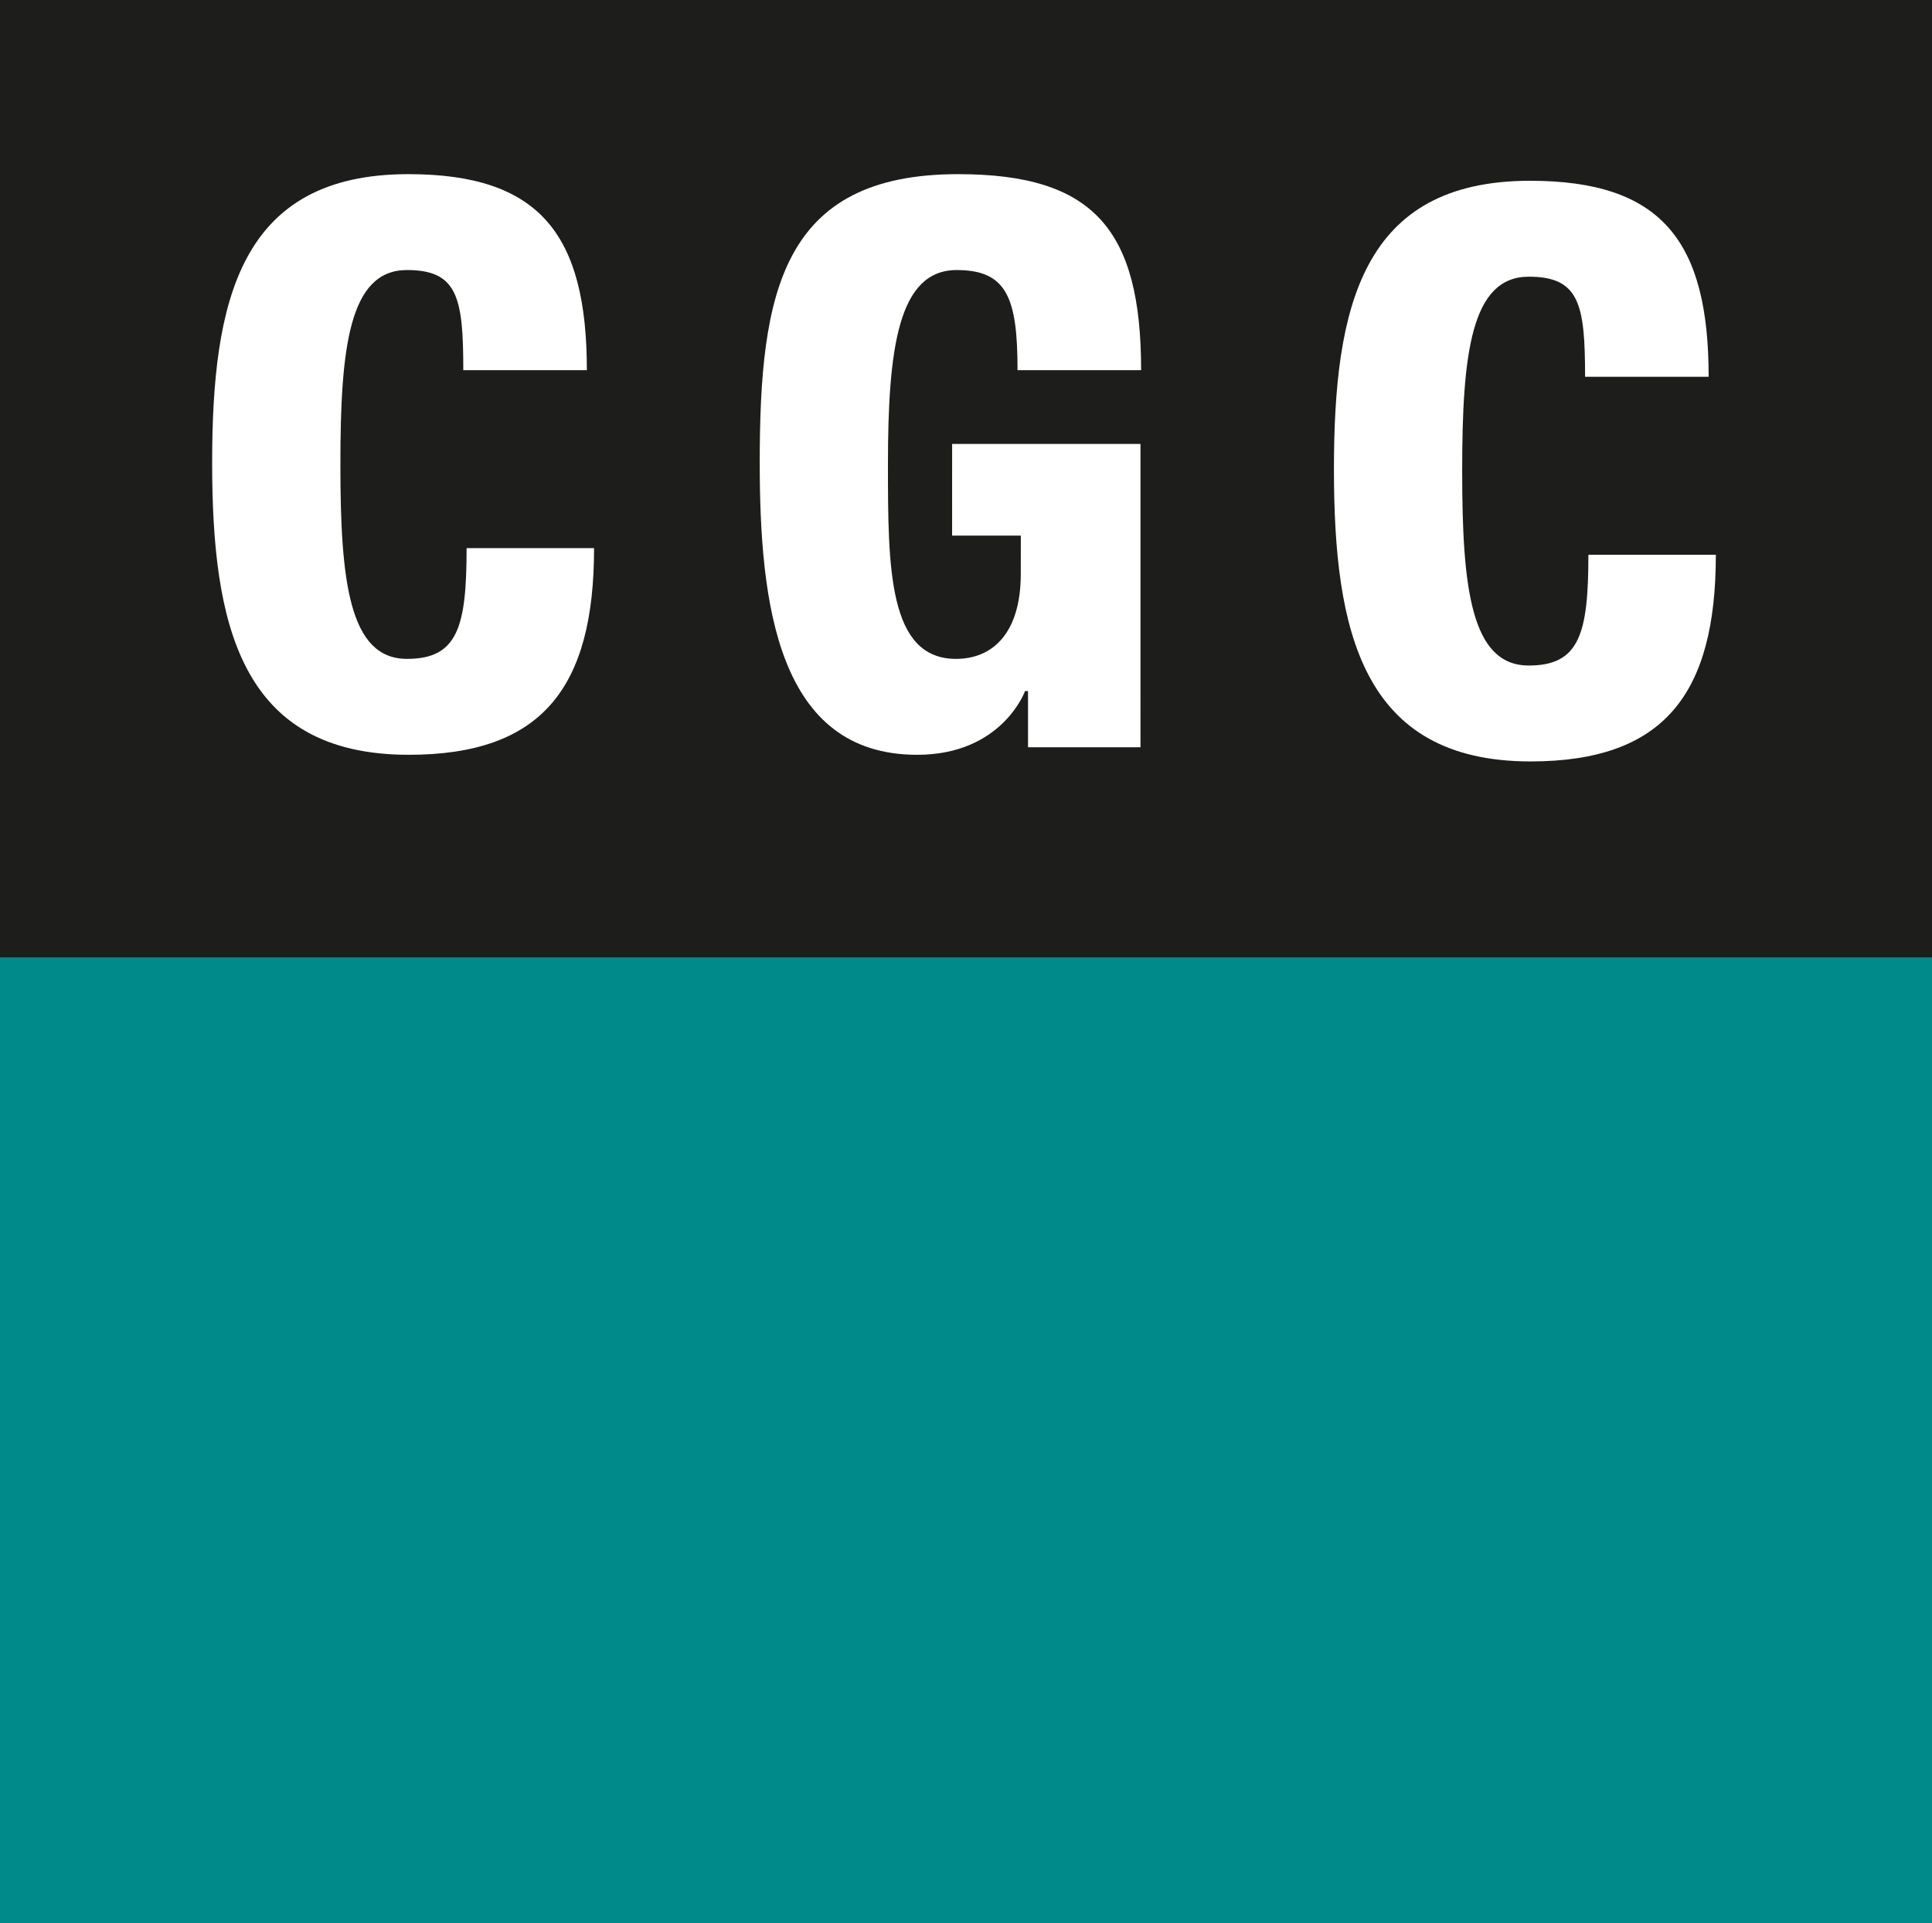 <svg xmlns="http://www.w3.org/2000/svg" viewBox="0 0 185.198 184.393"><rect x="0" y="0" width="185.198" height="184.393" fill="#333333" stroke="none"/><defs><style>.cls-1{fill:#1d1d1b;}.cls-2{fill:#008a89;}.cls-3{fill:#fff;}</style></defs><title>logocgc</title><g id="Capa_2" data-name="Capa 2"><g id="Layer_1" data-name="Layer 1"><rect class="cls-1" width="185.198" height="92.599"/><rect class="cls-2" y="91.793" width="185.198" height="92.601"/><path class="cls-3" d="M109.325,42.568H91.269l-.002,8.789h6.587l-.004,3.681c-.005,5.681-2.706,8.137-6.209,8.137-6.487,0-6.524-8.69-6.524-18.64,0-11.124.977-18.643,6.595-18.643,4.851,0,5.826,2.747,5.826,9.6h11.847c0-13.478-4.542-18.794-17.541-18.794-16.955,0-19.017,11.39-19.017,27.665,0,13.521,1.702,28.009,15.09,28.009,8.146,0,10.343-6.111,10.343-6.111h.284v5.387h10.782Z"/><path class="cls-3" d="M44.727,52.556c0,7.564-.856,10.619-5.718,10.619-5.551,0-6.38-7.485-6.38-18.64,0-11.181.829-18.643,6.38-18.643,4.862,0,5.401,2.647,5.401,9.6H56.255c0-12.998-4.498-18.794-17.113-18.794-16.127,0-18.806,12.07-18.806,27.665,0,15.479,2.676,28.009,18.845,28.009,12.799,0,17.765-6.468,17.765-19.815Z"/><path class="cls-3" d="M152.26,53.194c0,7.564-.856,10.619-5.717,10.619-5.553,0-6.381-7.485-6.381-18.643,0-11.181.828-18.64,6.381-18.64,4.86,0,5.4,2.646,5.4,9.597h11.845c0-12.999-4.499-18.794-17.117-18.794-16.122,0-18.802,12.072-18.802,27.665,0,15.479,2.677,28.01,18.843,28.01,12.799,0,17.766-6.466,17.766-19.814Z"/></g></g></svg>